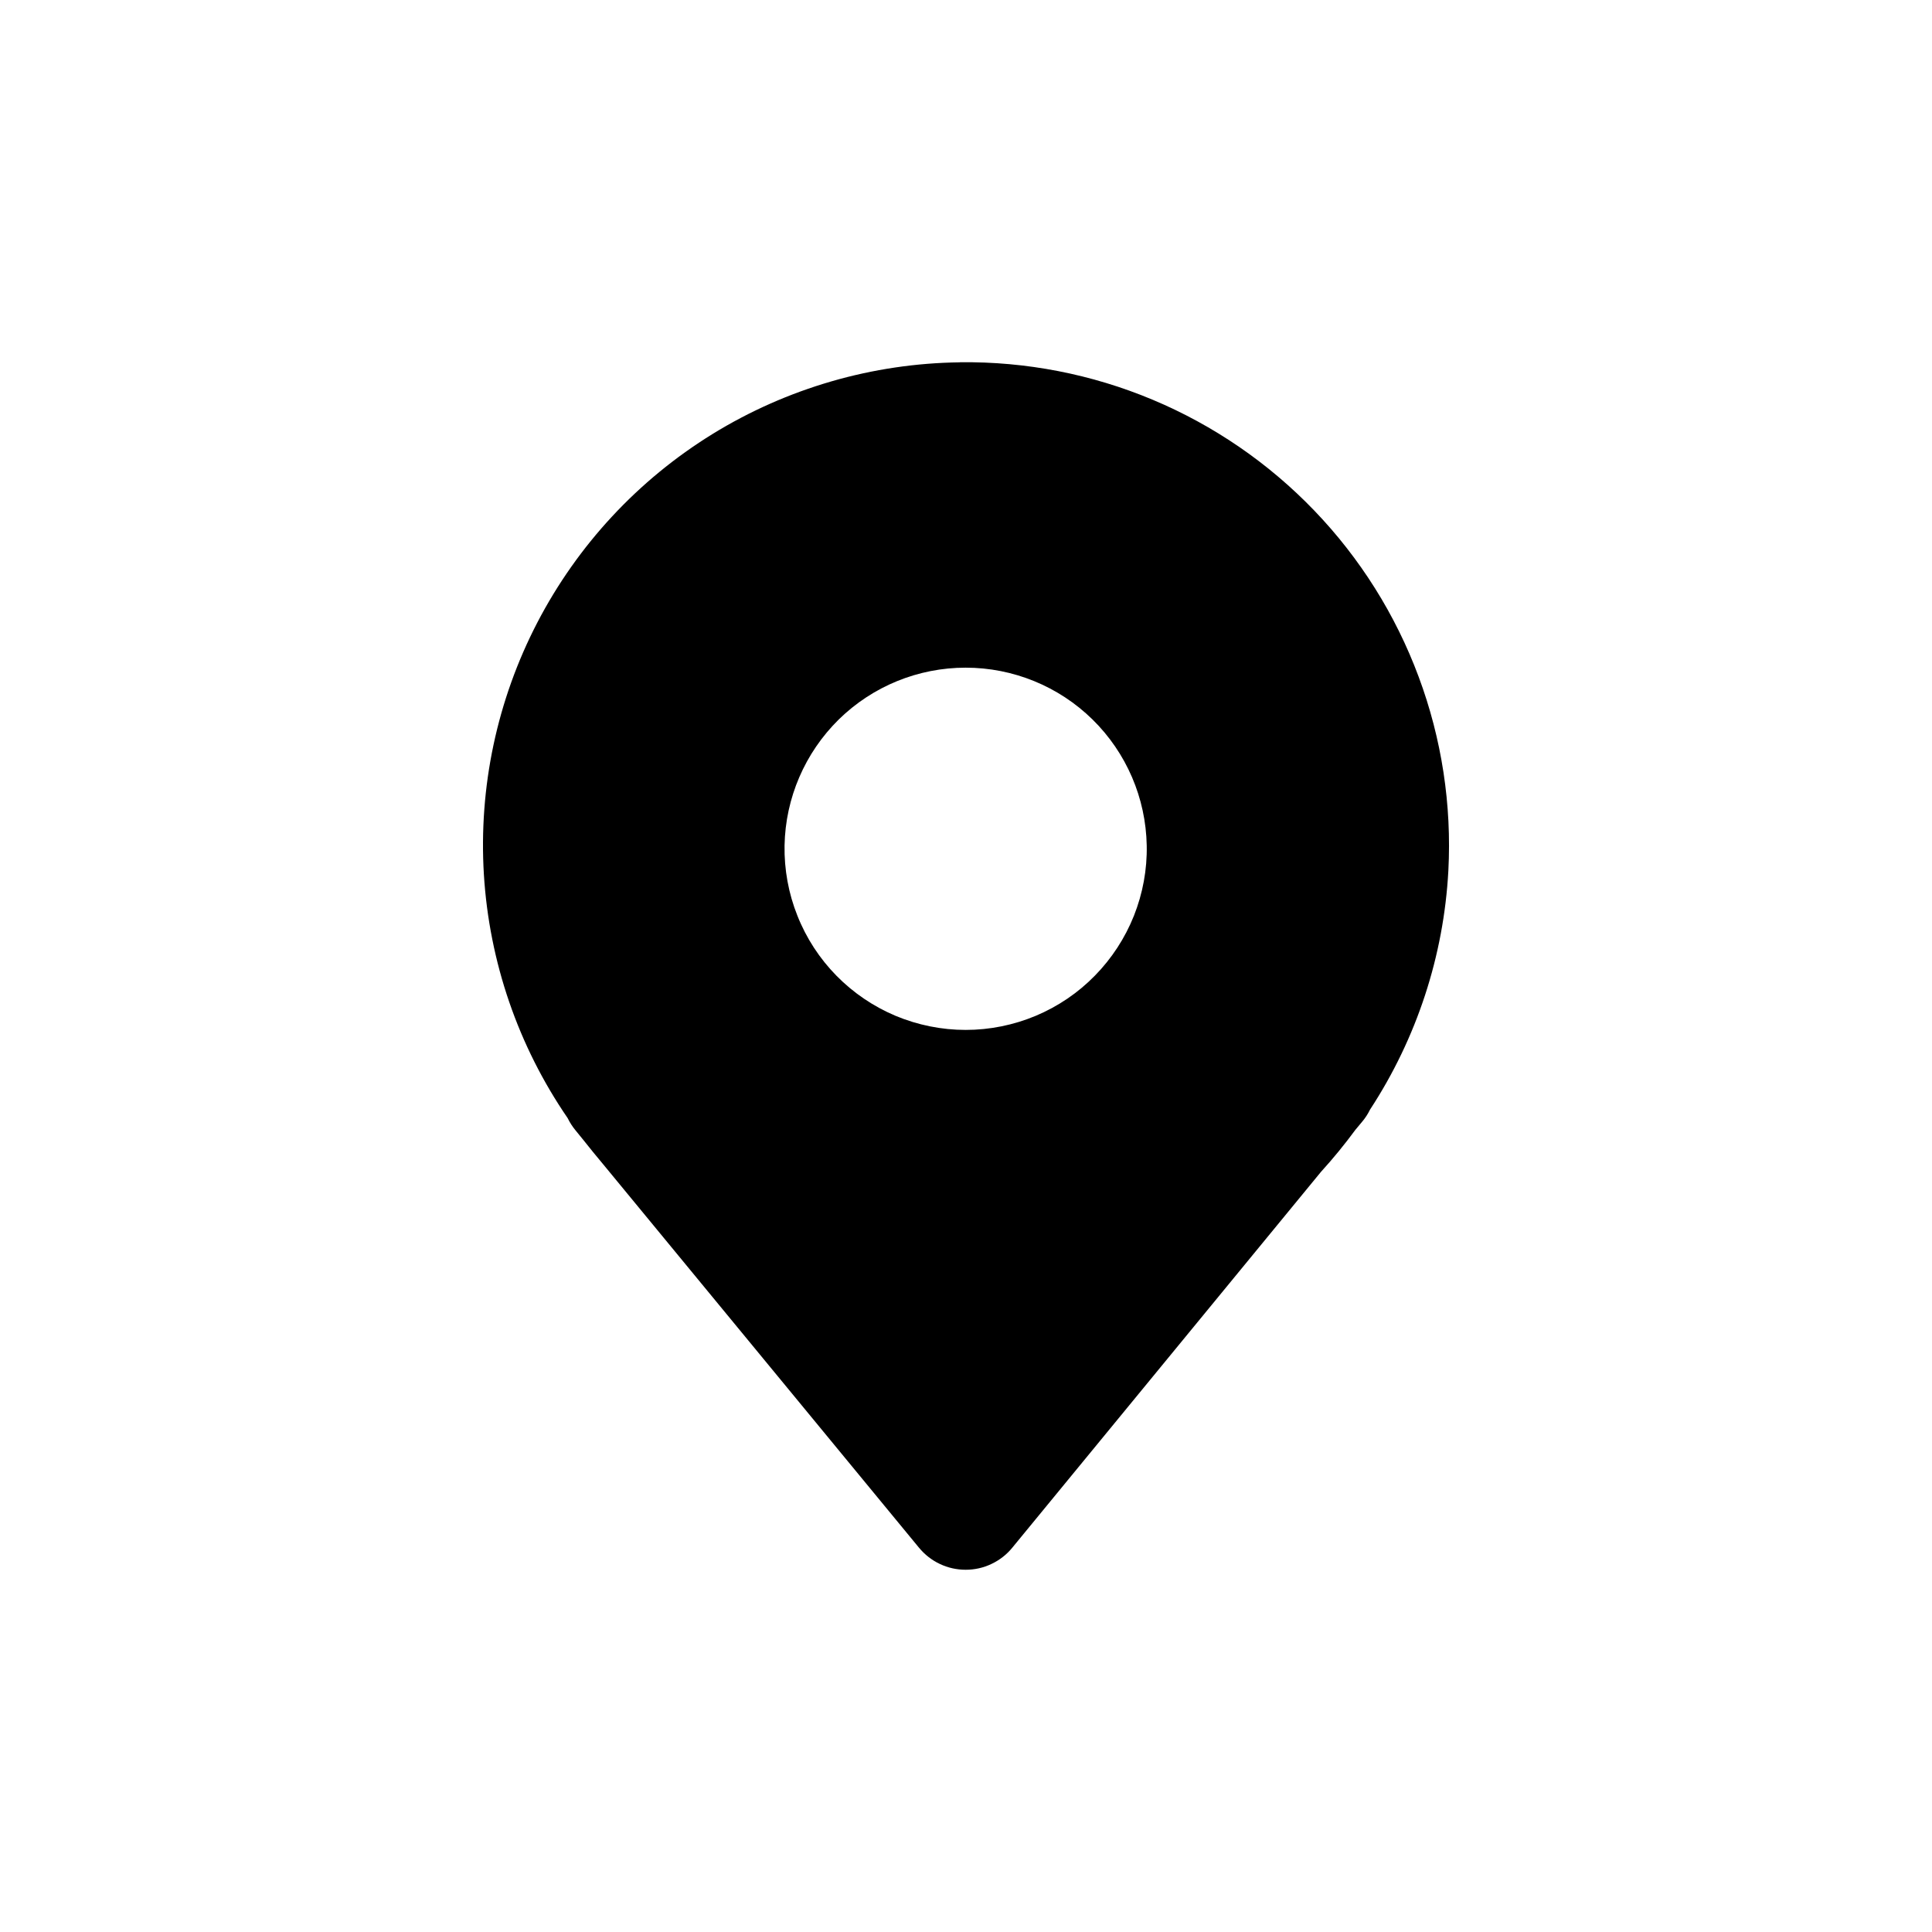 <svg width="24" height="24" viewBox="0 0 24 24" fill="none" xmlns="http://www.w3.org/2000/svg">
<path fill-rule="evenodd" clip-rule="evenodd" d="M11.925 4.5C12.746 4.49 13.56 4.648 14.317 4.965C15.074 5.282 15.758 5.751 16.327 6.343C16.896 6.935 17.337 7.638 17.623 8.407C17.91 9.177 18.035 9.997 17.992 10.816C17.935 11.874 17.599 12.898 17.019 13.784C16.992 13.839 16.959 13.89 16.919 13.937L16.838 14.034C16.704 14.216 16.561 14.391 16.409 14.558L12.575 19.226C12.505 19.312 12.416 19.381 12.316 19.428C12.216 19.476 12.107 19.5 11.996 19.5C11.885 19.5 11.776 19.476 11.675 19.428C11.575 19.381 11.487 19.312 11.416 19.226L7.482 14.45L7.481 14.449C7.402 14.355 7.325 14.26 7.249 14.164L7.149 14.041C7.111 13.995 7.078 13.944 7.052 13.89C6.437 12.994 6.078 11.949 6.011 10.864C5.945 9.78 6.174 8.699 6.674 7.735C7.175 6.771 7.927 5.961 8.852 5.391C9.777 4.822 10.839 4.514 11.925 4.501V4.5ZM14.245 10.503C14.251 10.802 14.196 11.099 14.086 11.376C13.975 11.654 13.81 11.907 13.601 12.12C13.392 12.334 13.142 12.503 12.866 12.619C12.591 12.734 12.295 12.794 11.996 12.794C11.697 12.794 11.401 12.734 11.125 12.619C10.85 12.503 10.6 12.334 10.39 12.12C10.181 11.907 10.016 11.654 9.906 11.376C9.795 11.099 9.741 10.802 9.746 10.503C9.757 9.913 9.999 9.352 10.419 8.938C10.84 8.525 11.406 8.294 11.996 8.294C12.585 8.294 13.151 8.525 13.572 8.938C13.993 9.352 14.234 9.913 14.245 10.503Z" fill="black"/>
</svg>
